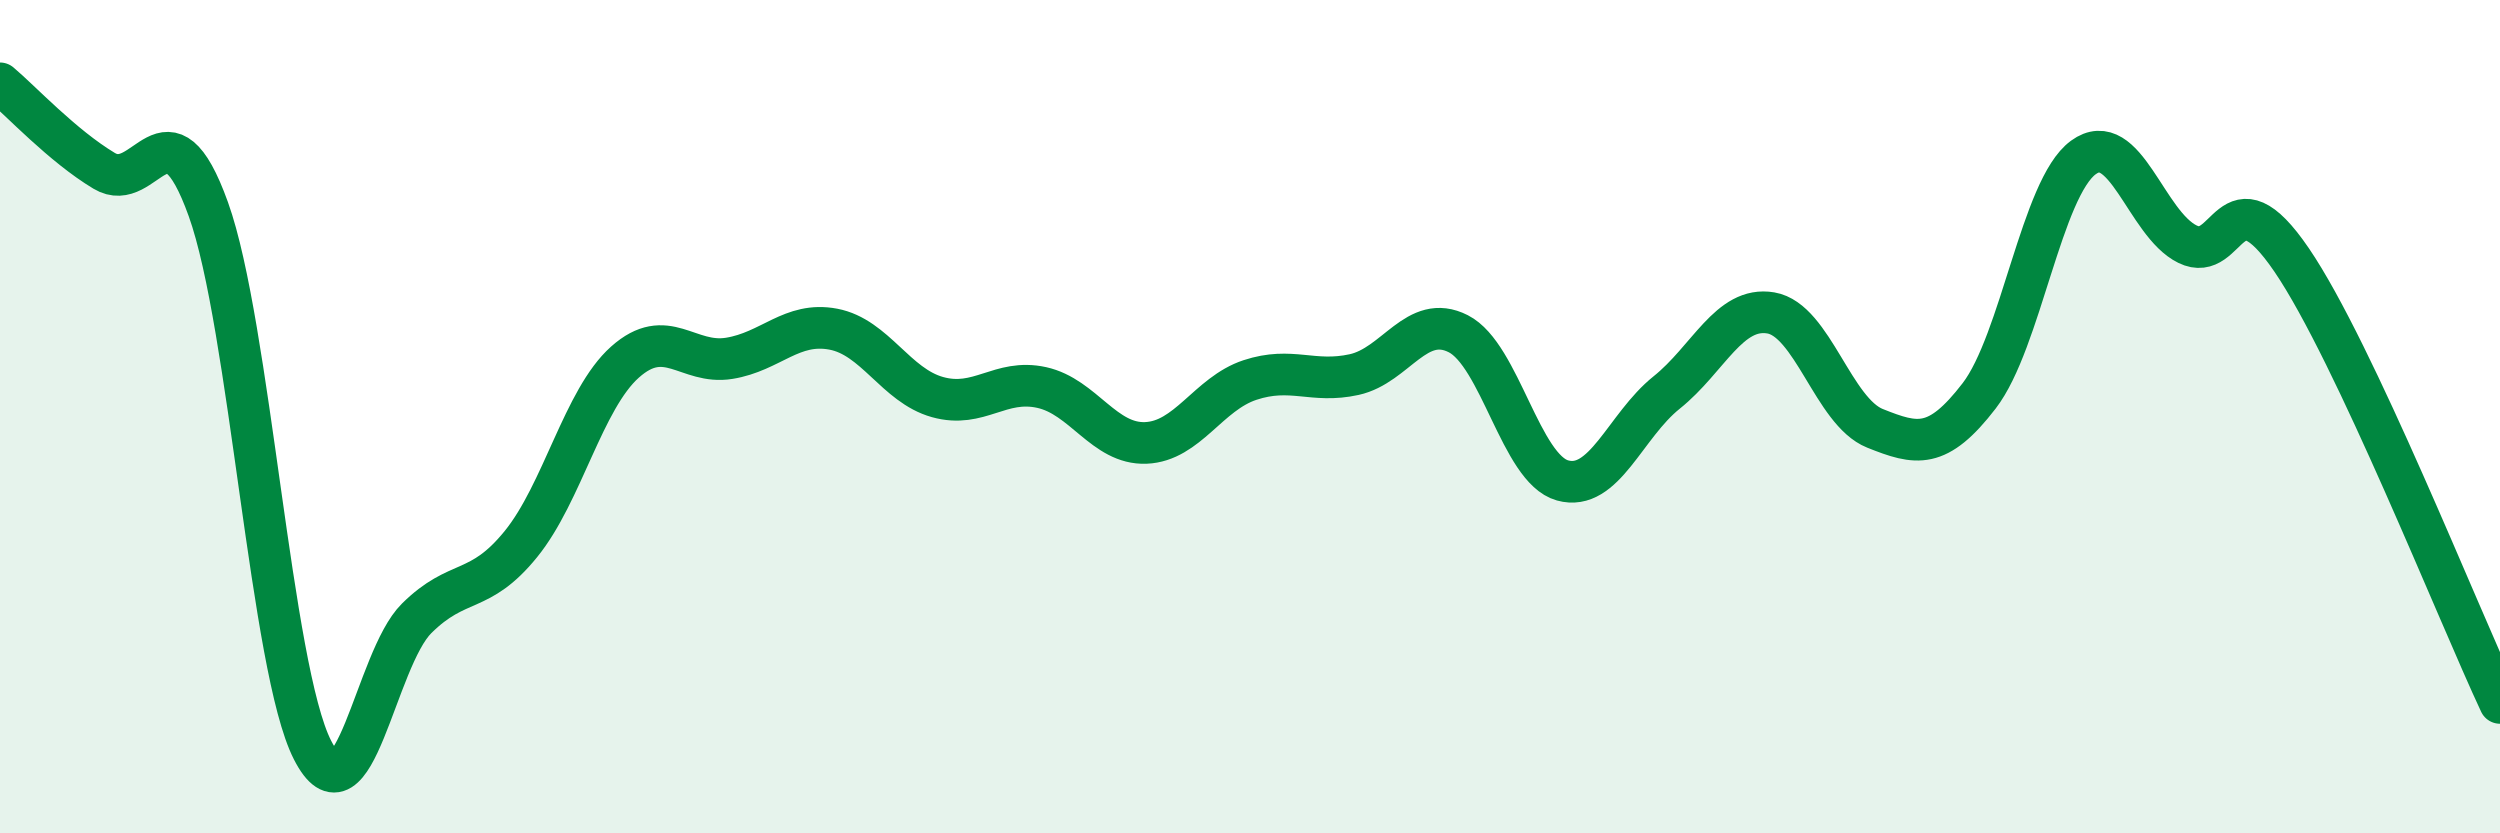 
    <svg width="60" height="20" viewBox="0 0 60 20" xmlns="http://www.w3.org/2000/svg">
      <path
        d="M 0,2 C 0.5,2.42 1.5,3.5 2.5,4.1 C 3.5,4.7 4,2.24 5,5.02 C 6,7.8 6.5,16.04 7.5,18 C 8.5,19.96 9,15.83 10,14.84 C 11,13.85 11.5,14.29 12.5,13.06 C 13.5,11.83 14,9.58 15,8.69 C 16,7.8 16.5,8.76 17.5,8.6 C 18.5,8.44 19,7.71 20,7.9 C 21,8.09 21.5,9.25 22.5,9.53 C 23.5,9.81 24,9.08 25,9.3 C 26,9.52 26.5,10.67 27.5,10.63 C 28.5,10.59 29,9.45 30,9.12 C 31,8.79 31.5,9.21 32.5,8.99 C 33.5,8.77 34,7.5 35,8.01 C 36,8.52 36.5,11.25 37.5,11.53 C 38.5,11.81 39,10.22 40,9.42 C 41,8.62 41.5,7.34 42.5,7.51 C 43.5,7.68 44,9.88 45,10.28 C 46,10.68 46.5,10.8 47.5,9.5 C 48.5,8.2 49,4.51 50,3.78 C 51,3.05 51.5,5.37 52.5,5.86 C 53.5,6.35 53.5,4.04 55,6.24 C 56.5,8.44 59,14.74 60,16.87L60 20L0 20Z"
        fill="#008740"
        opacity="0.1"
        stroke-linecap="round"
        stroke-linejoin="round"
      />
      <path
        d="M 0,2 C 0.5,2.42 1.5,3.5 2.5,4.1 C 3.5,4.7 4,2.24 5,5.02 C 6,7.8 6.5,16.04 7.5,18 C 8.5,19.96 9,15.83 10,14.84 C 11,13.85 11.5,14.29 12.5,13.06 C 13.5,11.83 14,9.58 15,8.69 C 16,7.8 16.5,8.76 17.5,8.6 C 18.5,8.44 19,7.71 20,7.9 C 21,8.09 21.5,9.25 22.5,9.53 C 23.5,9.81 24,9.08 25,9.3 C 26,9.52 26.5,10.67 27.5,10.63 C 28.5,10.59 29,9.45 30,9.12 C 31,8.79 31.5,9.21 32.5,8.99 C 33.5,8.77 34,7.5 35,8.01 C 36,8.52 36.5,11.25 37.5,11.53 C 38.5,11.81 39,10.22 40,9.42 C 41,8.62 41.5,7.34 42.5,7.51 C 43.5,7.68 44,9.88 45,10.28 C 46,10.68 46.5,10.8 47.5,9.5 C 48.5,8.2 49,4.51 50,3.78 C 51,3.05 51.5,5.37 52.5,5.86 C 53.5,6.35 53.5,4.04 55,6.24 C 56.5,8.44 59,14.74 60,16.87"
        stroke="#008740"
        stroke-width="1"
        fill="none"
        stroke-linecap="round"
        stroke-linejoin="round"
      />
    </svg>
  
